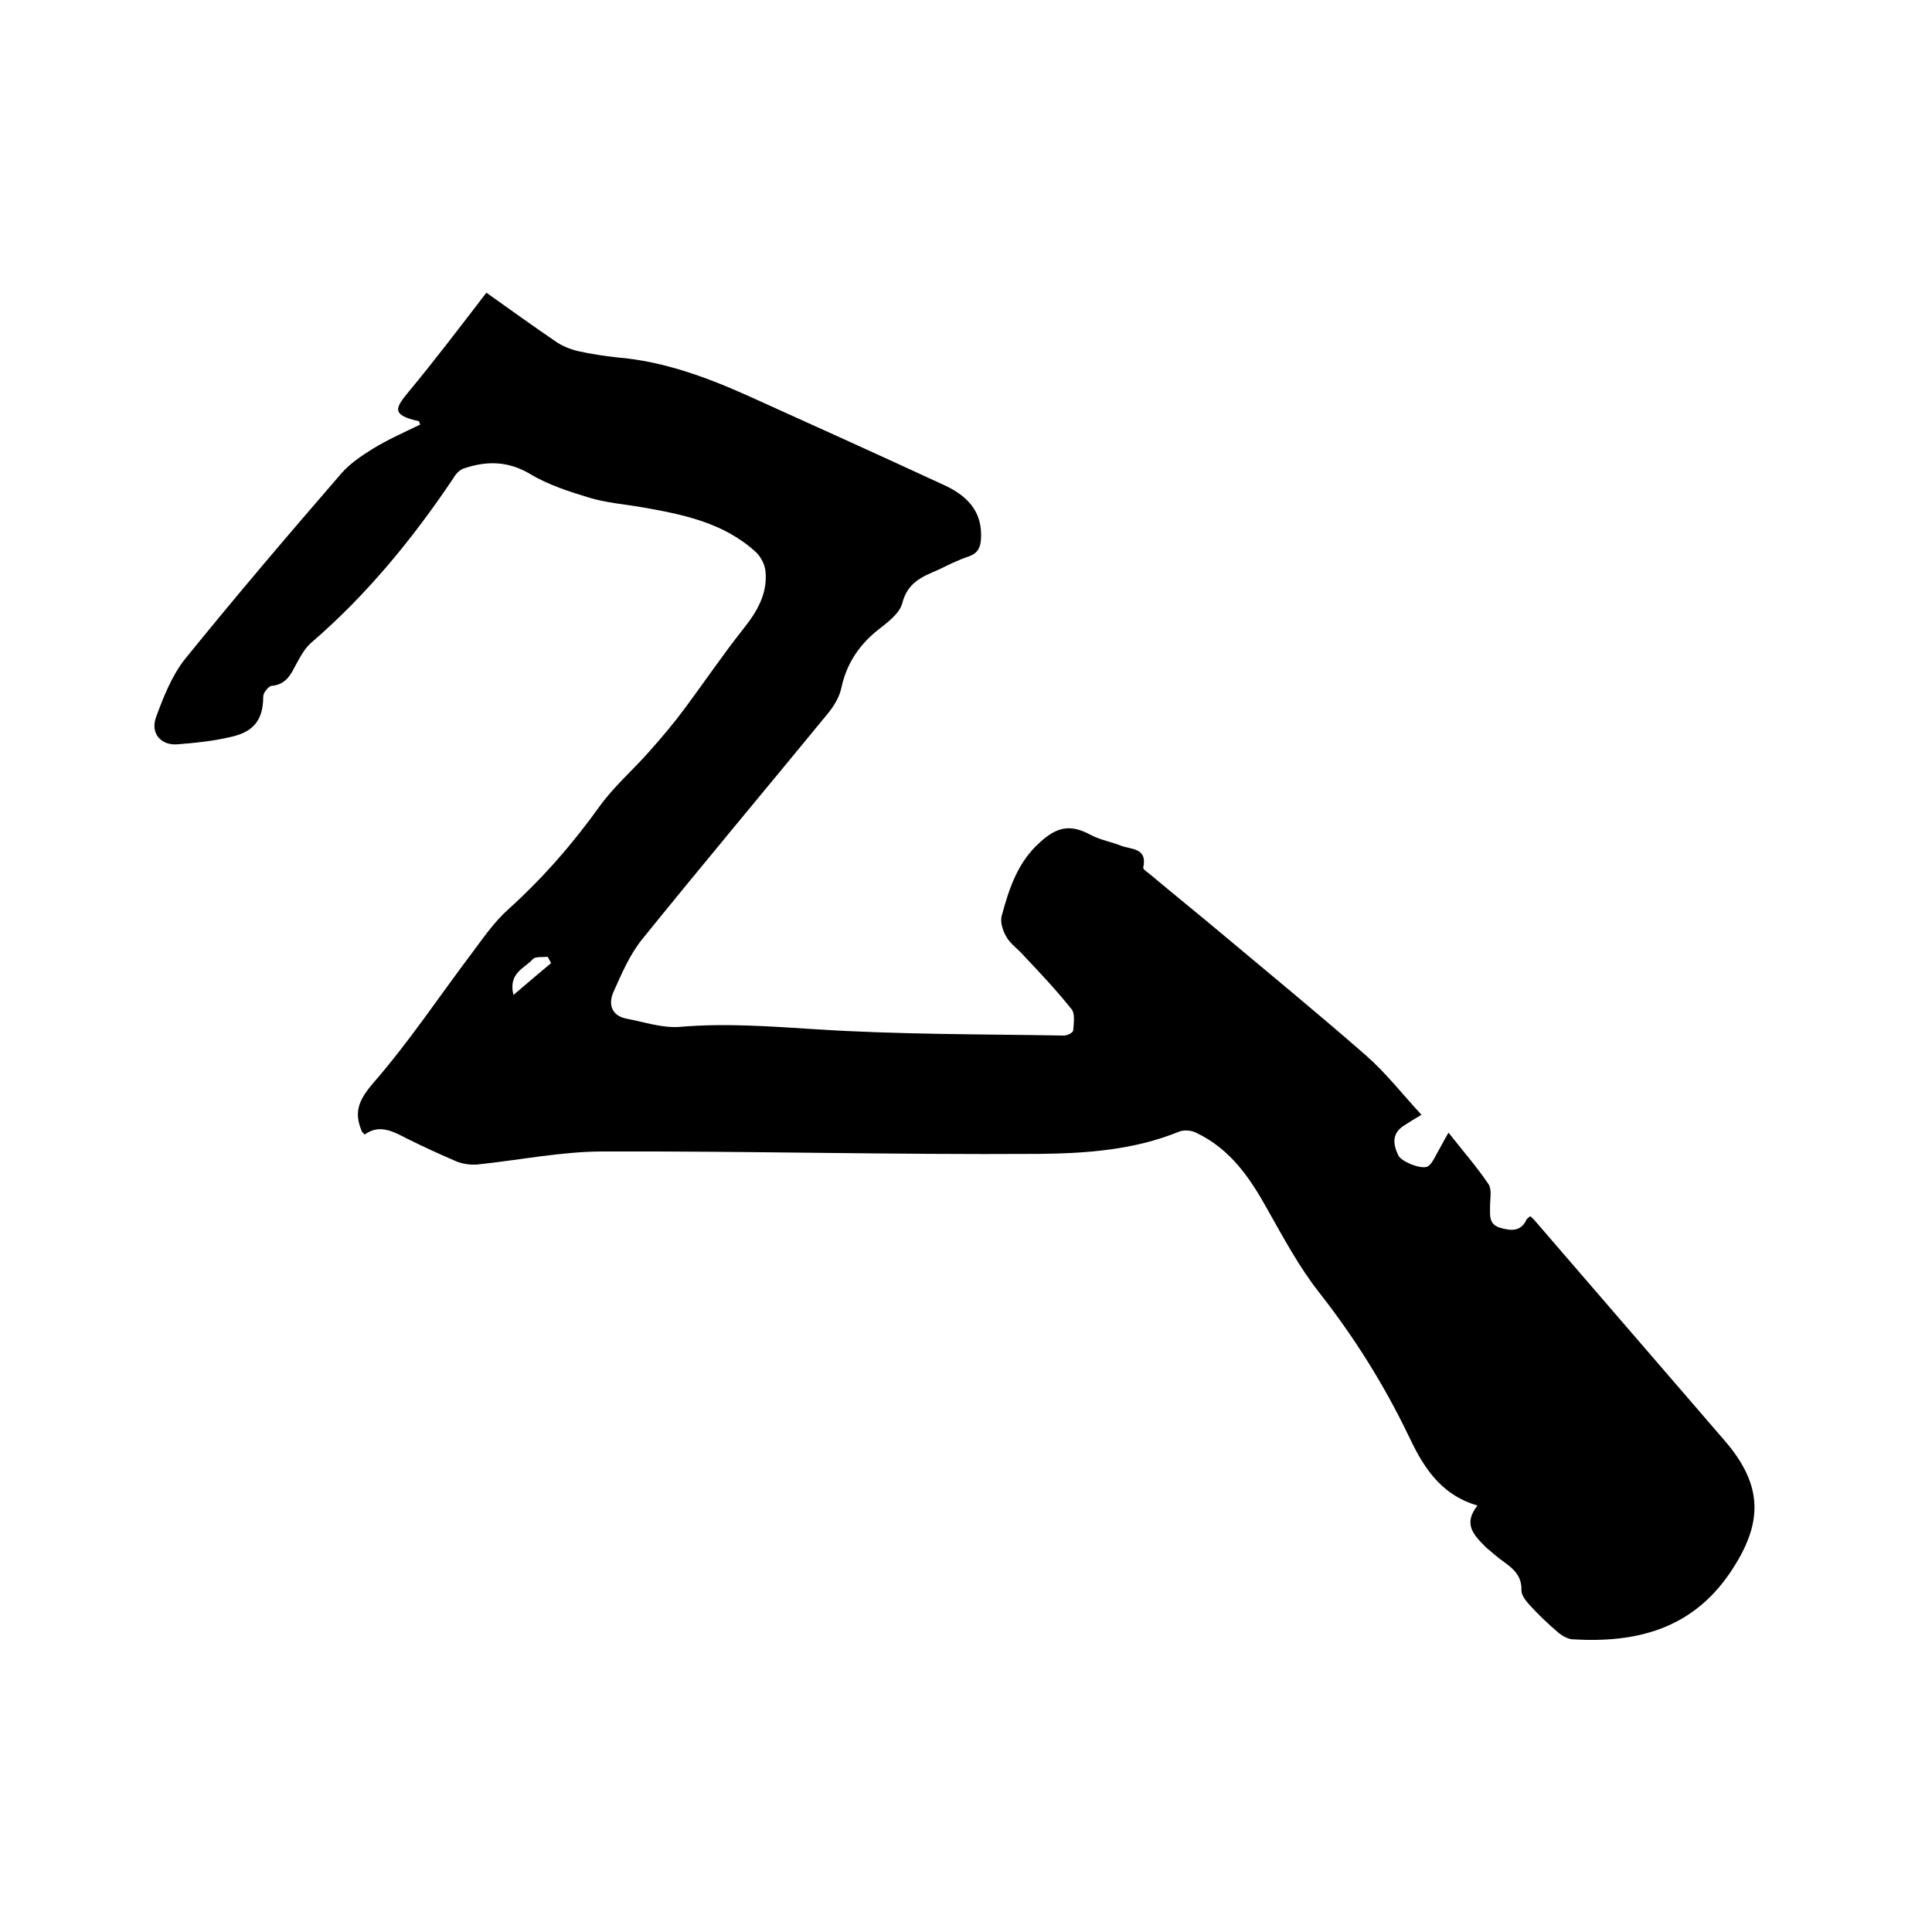 <svg enable-background="new 0 0 400 400" viewBox="0 0 400 400" xmlns="http://www.w3.org/2000/svg"><path d="m305.9 311.7c-8-2.3-11.5-8.6-14.3-14.5-5.1-10.6-11.2-20.3-18.4-29.5-4.2-5.3-7.5-11.5-10.9-17.5-3.6-6.5-7.7-12.4-14.7-15.7-1-.5-2.5-.6-3.5-.2-9.3 3.8-19.2 4.5-29 4.6-30.1.2-60.1-.6-90.2-.5-8.7 0-17.4 1.8-26.1 2.7-1.4.1-2.9-.1-4.2-.6-3.5-1.5-7-3.1-10.4-4.8-2.9-1.5-5.7-3-8.7-.8-.4-.4-.6-.6-.6-.7-1.7-4-.6-6.5 2.4-10 7.4-8.5 13.7-18 20.5-27 2.3-3.1 4.6-6.4 7.4-8.9 7.1-6.4 13.3-13.5 18.9-21.3 3-4.2 7-7.6 10.4-11.5 2.6-2.9 5.1-5.9 7.4-9 4-5.4 7.8-11 12-16.3 2.8-3.5 5-7.2 4.6-11.8-.1-1.4-.9-3-1.9-4-6.7-6.2-15.2-7.9-23.8-9.4-3.5-.6-7.2-.9-10.6-1.9-4.3-1.3-8.7-2.7-12.5-5-4.6-2.7-9-2.7-13.7-1.1-.9.3-1.7 1.2-2.2 2.1-8.4 12.5-17.9 24.1-29.4 34-1.5 1.3-2.5 3.4-3.5 5.2-1 2-2.2 3.5-4.7 3.7-.6.1-1.7 1.4-1.7 2.2 0 4.5-1.7 7.2-6.4 8.3-3.7.9-7.5 1.3-11.3 1.6-3.5.3-5.7-2.3-4.5-5.6 1.5-4.1 3.2-8.4 5.8-11.8 10.6-13.1 21.5-25.9 32.5-38.6 1.8-2.1 4.2-3.7 6.6-5.2 3.1-1.9 6.5-3.4 9.8-5-.2-.4-.2-.7-.3-.7-5.9-1.3-4.8-2.8-2-6.2 5.3-6.4 10.4-13.1 16-20.4 4.8 3.4 9.5 6.8 14.2 10 1.4 1 3.1 1.7 4.8 2.1 2.7.6 5.4 1 8.1 1.3 9.6.8 18.5 4.1 27.2 8 13.5 6.1 27 12.2 40.4 18.4 5.7 2.6 8 6.2 7.7 11.2-.1 1.7-.6 2.9-2.5 3.6-2.2.7-4.3 1.8-6.4 2.8-3.3 1.4-6.3 2.6-7.4 6.9-.6 2.3-3.4 4.2-5.5 5.9-3.7 3.1-6.1 6.9-7.1 11.6-.4 1.9-1.5 3.7-2.7 5.2-12.8 15.6-25.8 31.1-38.5 46.8-2.6 3.2-4.3 7.2-6 11-1.1 2.5-.4 4.9 2.7 5.5 3.7.7 7.5 2 11.1 1.7 9.4-.8 18.7-.1 28.1.5 17.1 1.1 34.2 1 51.4 1.3.7 0 1.9-.6 1.9-1.1.1-1.4.4-3.4-.3-4.3-3.1-3.9-6.5-7.5-9.9-11.1-1.1-1.3-2.6-2.3-3.5-3.7-.8-1.3-1.5-3.2-1.1-4.6 1.5-5.6 3.3-11.1 7.9-15.2 3.6-3.3 6.4-3.8 10.6-1.5 1.9 1 4.2 1.4 6.2 2.2 2.1.8 5.5.4 4.6 4.5-.1.4.9 1 1.5 1.5 5 4.2 10.1 8.3 15.1 12.5 9.9 8.3 19.9 16.5 29.6 25 4.1 3.6 7.5 8 11.4 12.2-1.5.9-2.5 1.5-3.4 2.1-2.7 1.6-2.6 3.8-1.4 6.3.6 1.3 4.8 3 6.1 2.3.8-.5 1.3-1.6 1.8-2.5.8-1.4 1.5-2.8 2.5-4.5 2.9 3.7 5.8 7 8.3 10.7.7 1.1.3 3 .3 4.6 0 1.8-.3 3.7 2.1 4.4 2.1.6 4.2.9 5.4-1.6.1-.3.4-.4.8-.8.5.4.9.8 1.3 1.3 13 15.1 26 30.1 39 45.2 8 9.3 8 17.1 1.1 27.3-8 11.8-19.6 14.6-32.7 13.8-1-.1-2.2-.8-3-1.5-2.1-1.8-4.1-3.7-5.9-5.7-.7-.8-1.6-1.9-1.6-2.9.1-2.9-1.5-4.4-3.6-5.9-1.3-.9-2.5-2-3.7-3-2.5-2.5-4.9-4.8-1.8-8.7zm-199.6-105.7c2.9-2.5 5.3-4.5 7.8-6.6-.2-.4-.5-.9-.7-1.3-1.1.1-2.6-.1-3.1.5-1.7 1.9-5.1 2.8-4 7.4z"/></svg>
